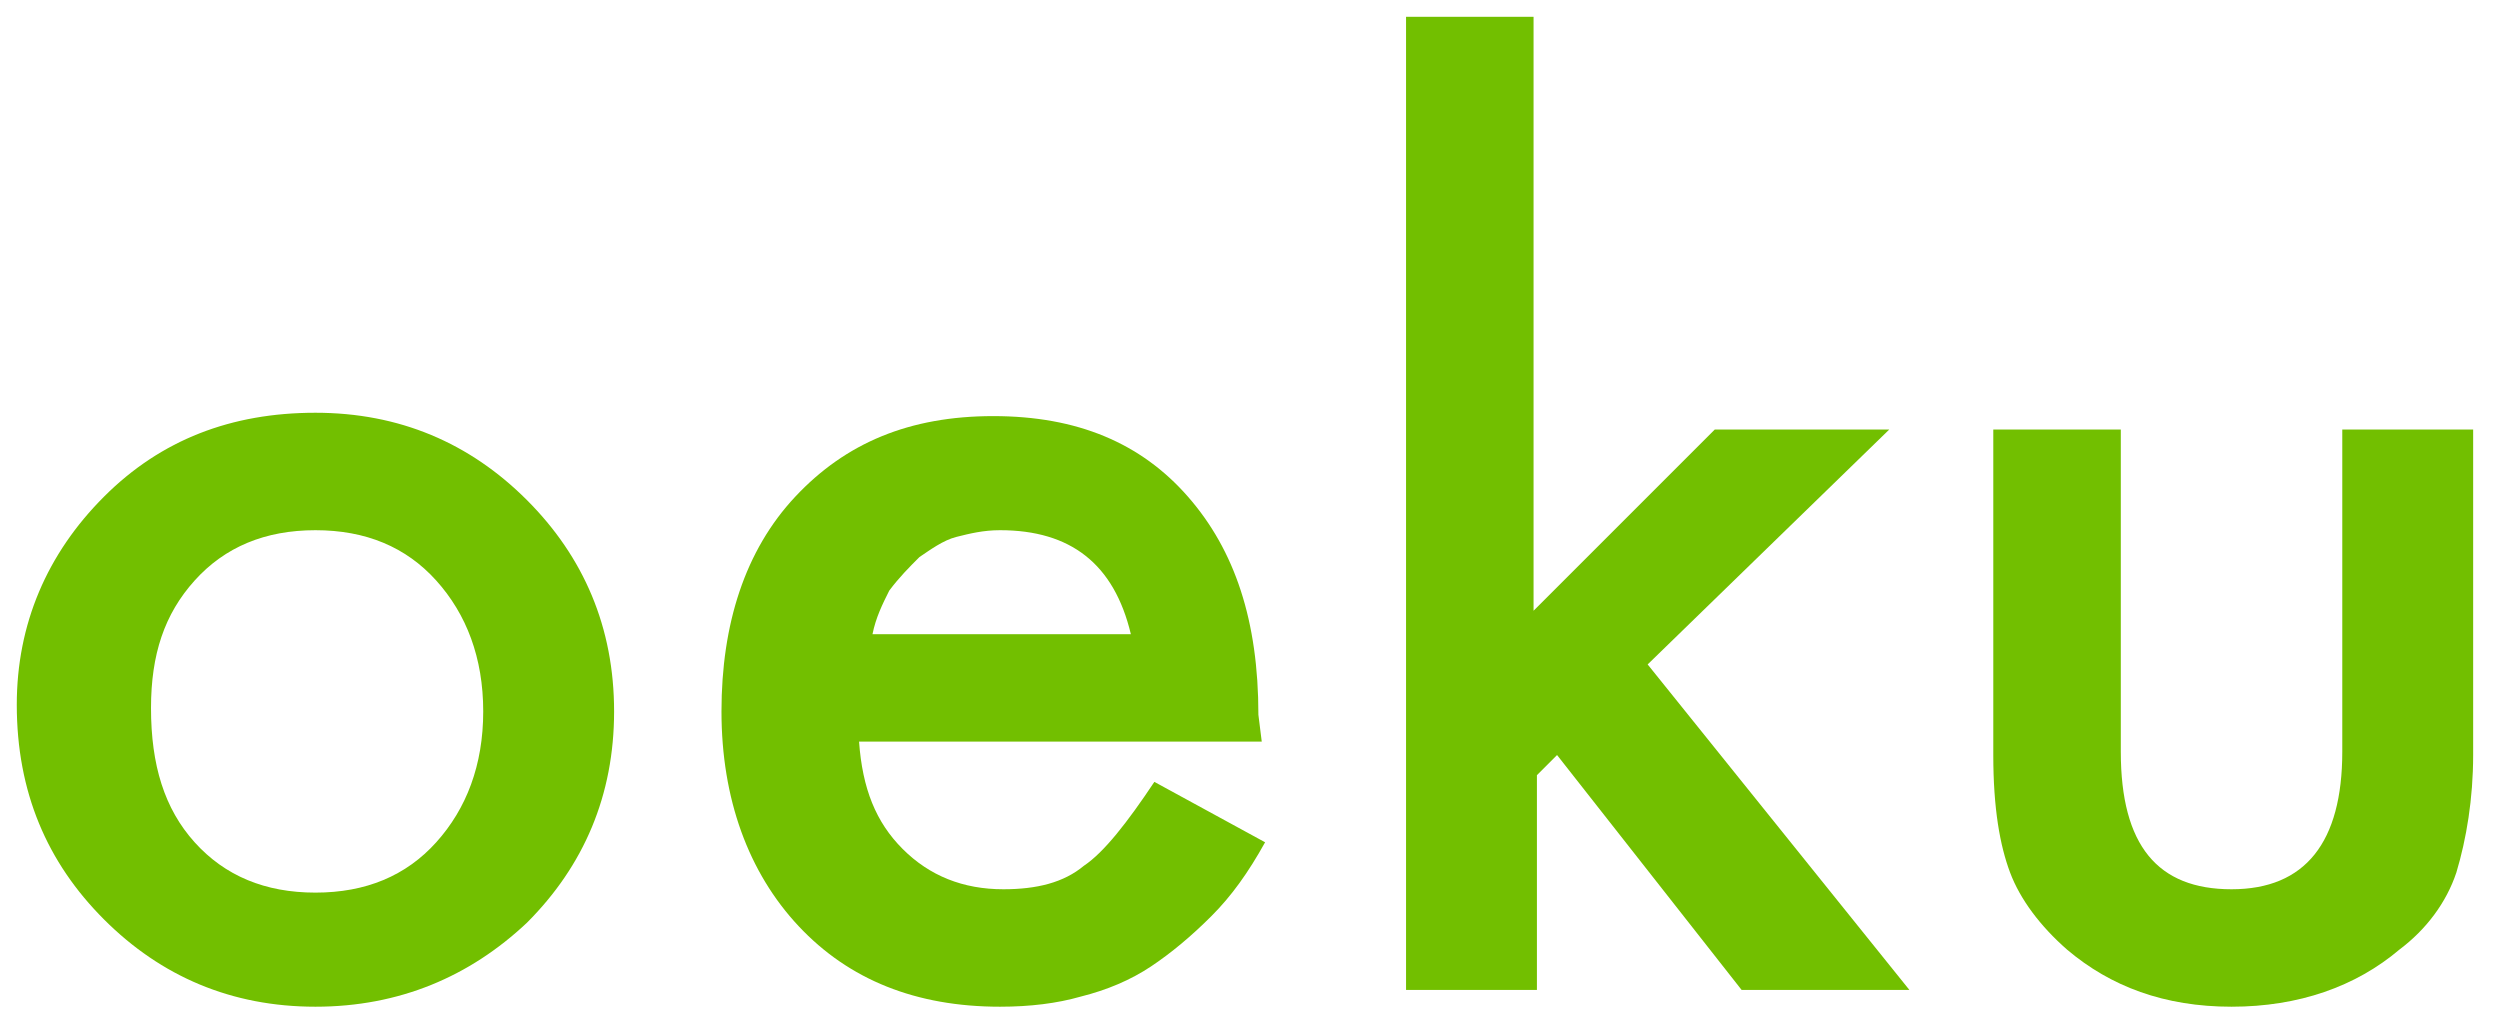 <?xml version="1.0" encoding="utf-8"?>
<!-- Generator: Adobe Illustrator 25.0.0, SVG Export Plug-In . SVG Version: 6.00 Build 0)  -->
<svg version="1.1" id="Layer_6" xmlns="http://www.w3.org/2000/svg" xmlns:xlink="http://www.w3.org/1999/xlink" x="0px" y="0px"
	 viewBox="0 0 74.5 30.5" style="enable-background:new 0 0 74.5 30.5;" xml:space="preserve">
<style type="text/css">
	.st0{fill:#72BF00;}
</style>
<path class="st0" d="M0.5,21c0-2.4,0.9-4.5,2.6-6.2s3.8-2.5,6.3-2.5s4.6,0.9,6.3,2.6s2.6,3.8,2.6,6.3s-0.9,4.6-2.6,6.3
	C14,29.1,11.9,30,9.4,30s-4.6-0.9-6.3-2.6C1.4,25.7,0.5,23.6,0.5,21z M4.5,21.1c0,1.7,0.4,3,1.3,4s2.1,1.5,3.6,1.5s2.7-0.5,3.6-1.5
	c0.9-1,1.4-2.3,1.4-3.9s-0.5-2.9-1.4-3.9s-2.1-1.5-3.6-1.5s-2.7,0.5-3.6,1.5C4.9,18.3,4.5,19.5,4.5,21.1z"/>
<path class="st0" d="M37.6,22.1h-12c0.1,1.4,0.5,2.4,1.3,3.2c0.8,0.8,1.8,1.2,3,1.2c1,0,1.8-0.2,2.4-0.7c0.6-0.4,1.3-1.3,2.1-2.5
	l3.3,1.8c-0.5,0.9-1,1.6-1.6,2.2s-1.2,1.1-1.8,1.5s-1.3,0.7-2.1,0.9c-0.7,0.2-1.5,0.3-2.4,0.3c-2.5,0-4.5-0.8-6-2.4
	s-2.3-3.8-2.3-6.4s0.7-4.8,2.2-6.4s3.4-2.4,5.9-2.4s4.4,0.8,5.8,2.4c1.4,1.6,2.1,3.7,2.1,6.5L37.6,22.1z M33.7,18.9
	c-0.5-2.1-1.8-3.1-3.9-3.1c-0.5,0-0.9,0.1-1.3,0.2s-0.8,0.4-1.1,0.6c-0.3,0.3-0.6,0.6-0.9,1c-0.2,0.4-0.4,0.8-0.5,1.3
	C26,18.9,33.7,18.9,33.7,18.9z"/>
<path class="st0" d="M45.7,0.5v17.7l5.4-5.4h5.2l-7.2,7l7.8,9.7h-5l-5.5-7l-0.6,0.6v6.4h-3.9v-29H45.7z"/>
<path class="st0" d="M63.2,12.8v9.6c0,2.8,1.1,4.1,3.3,4.1s3.3-1.4,3.3-4.1v-9.6h3.9v9.7c0,1.3-0.2,2.5-0.5,3.5
	c-0.3,0.9-0.9,1.7-1.7,2.3c-1.3,1.1-3,1.7-5,1.7s-3.6-0.6-4.9-1.7c-0.8-0.7-1.4-1.5-1.7-2.3s-0.5-1.9-0.5-3.5v-9.7H63.2z"/>
</svg>
